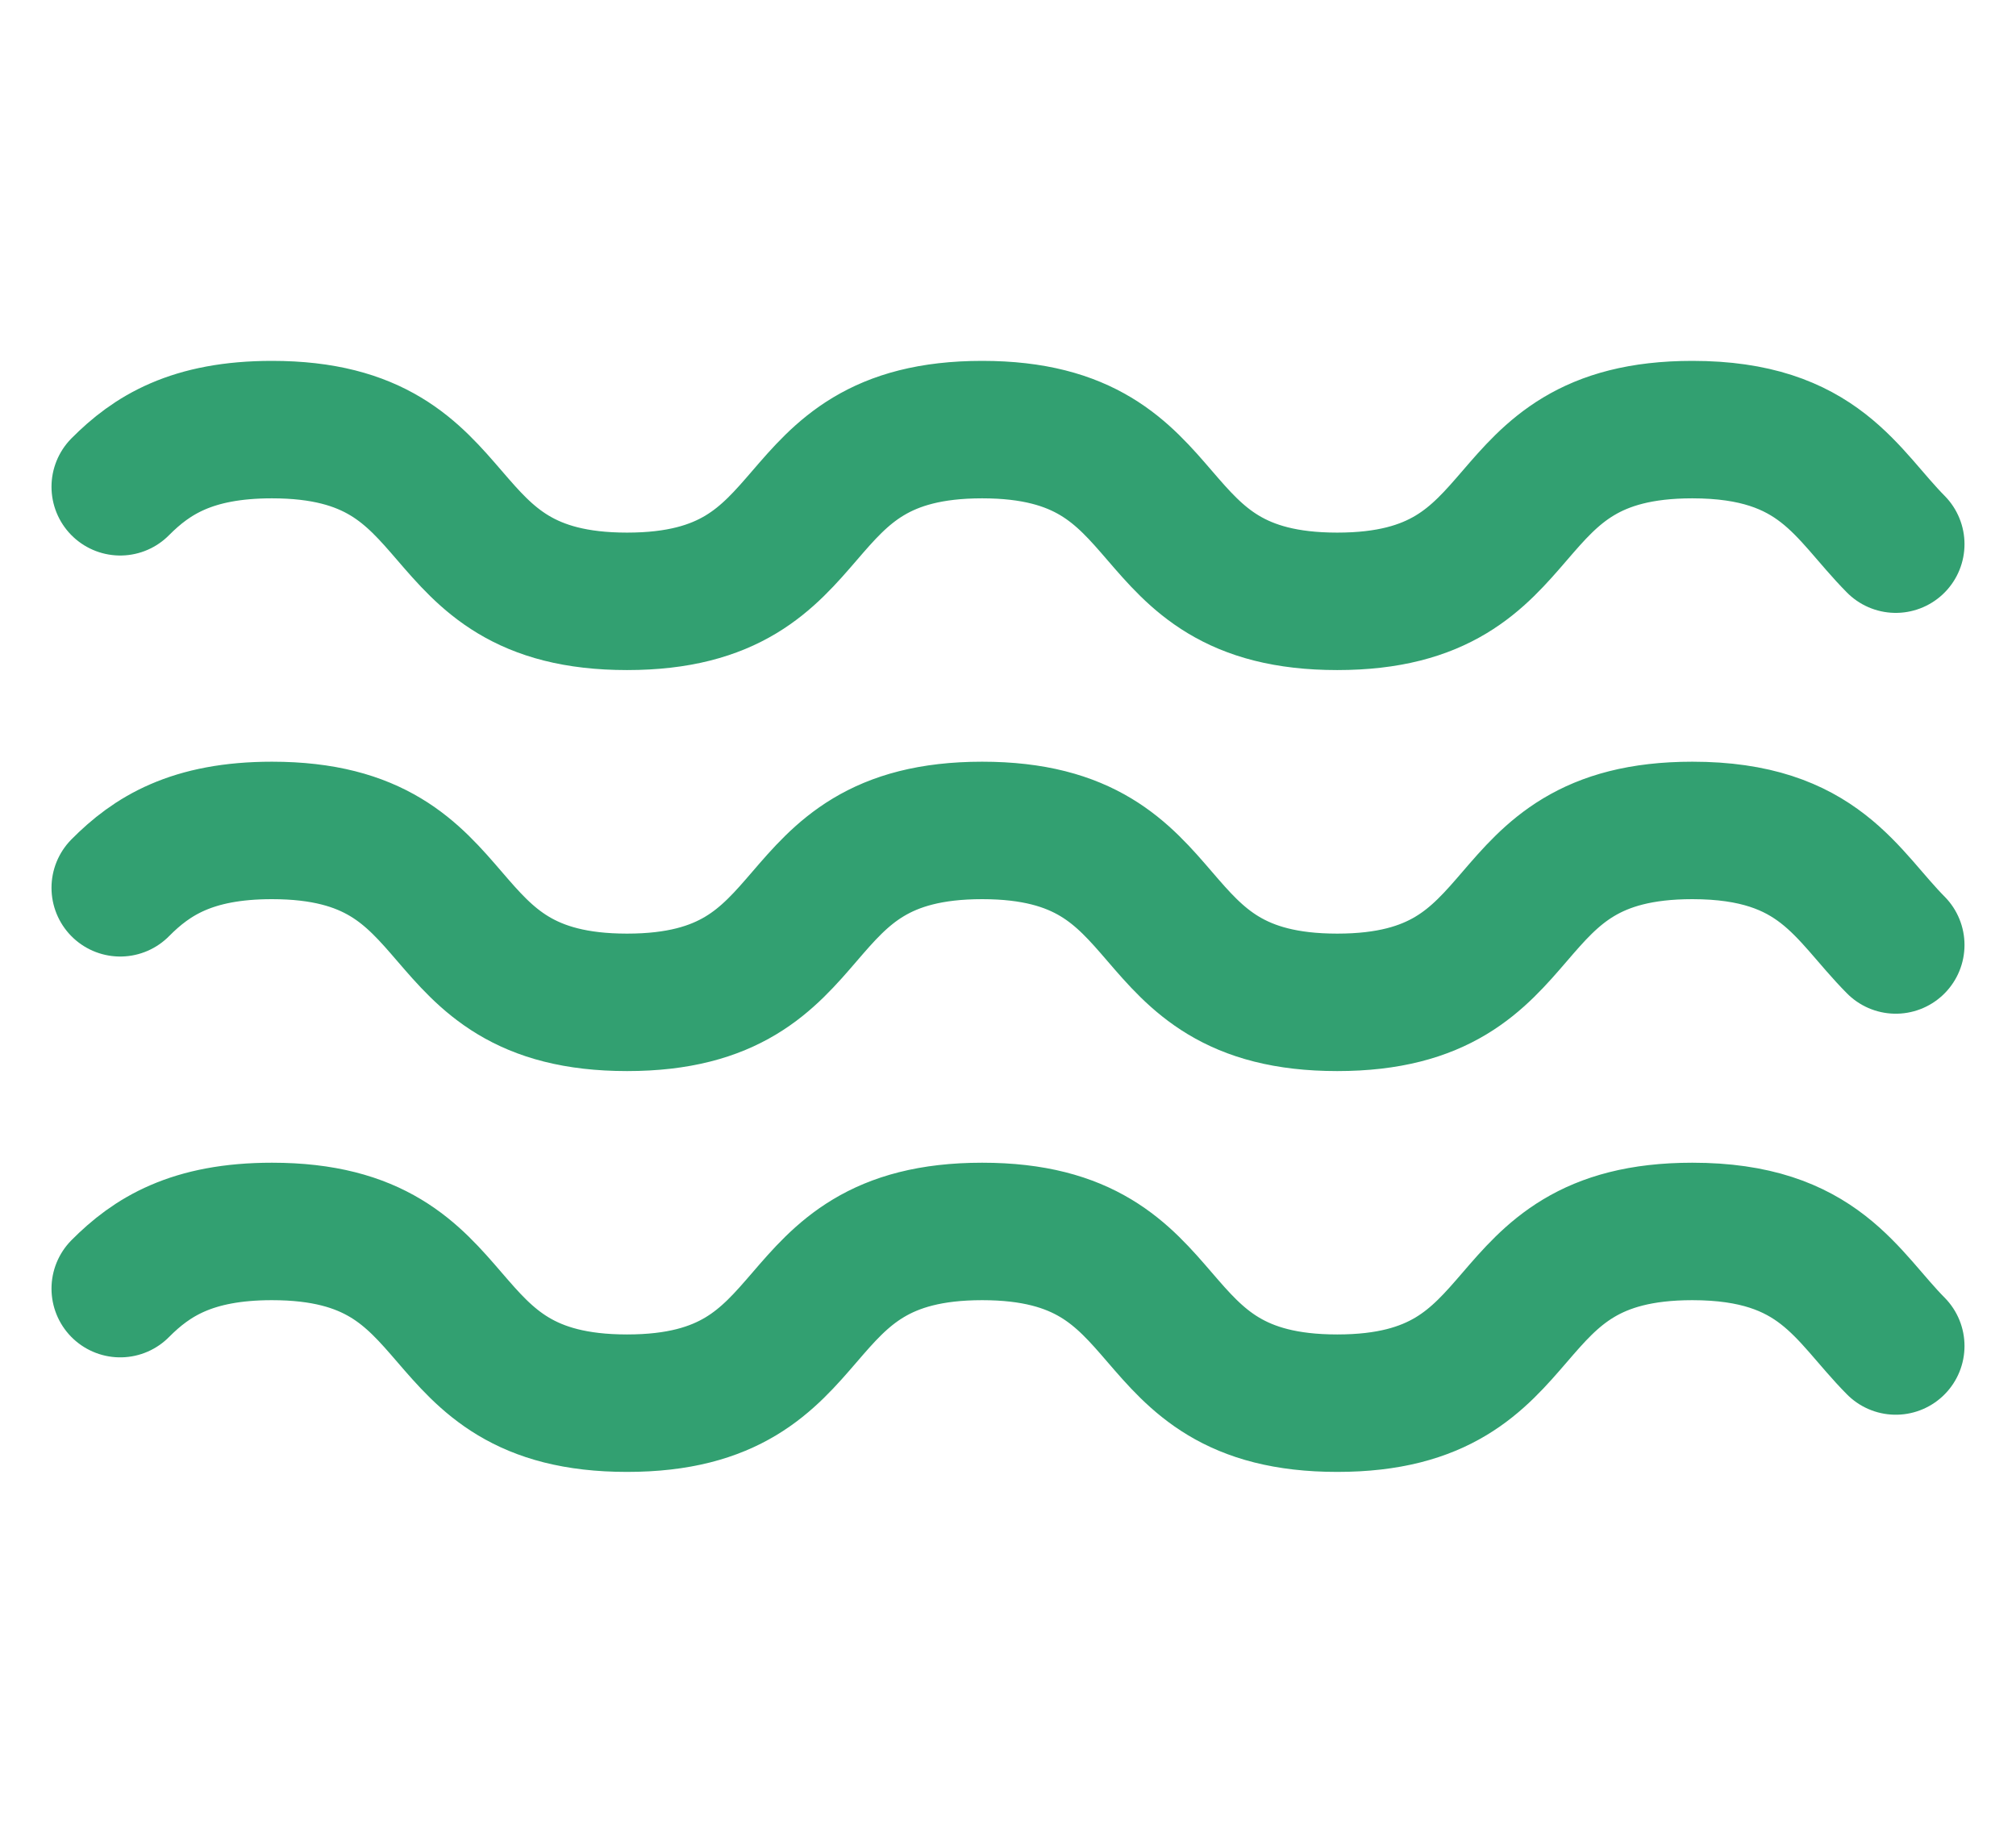 <svg width="22" height="20" viewBox="0 0 22 20" fill="none" xmlns="http://www.w3.org/2000/svg">
<path d="M1.312 5.312C1.654 4.968 2.093 4.688 2.968 4.688C5.228 4.688 4.582 6.562 6.843 6.562C9.103 6.562 8.457 4.688 10.718 4.688C12.978 4.688 12.332 6.562 14.593 6.562C16.853 6.562 16.207 4.688 18.468 4.688C19.854 4.688 20.147 5.392 20.688 5.938" stroke="#32A071" stroke-width="1.5" stroke-linecap="round" stroke-linejoin="round"/>
<path d="M1.312 9.688C1.654 9.343 2.093 9.062 2.968 9.062C5.228 9.062 4.582 10.938 6.843 10.938C9.103 10.938 8.457 9.062 10.718 9.062C12.978 9.062 12.332 10.938 14.593 10.938C16.853 10.938 16.207 9.062 18.468 9.062C19.854 9.062 20.147 9.767 20.688 10.312" stroke="#32A071" stroke-width="1.5" stroke-linecap="round" stroke-linejoin="round"/>
<path d="M1.312 14.062C1.654 13.718 2.093 13.438 2.968 13.438C5.228 13.438 4.582 15.312 6.843 15.312C9.103 15.312 8.457 13.438 10.718 13.438C12.978 13.438 12.332 15.312 14.593 15.312C16.853 15.312 16.207 13.438 18.468 13.438C19.854 13.438 20.147 14.142 20.688 14.688" stroke="#32A071" stroke-width="1.5" stroke-linecap="round" stroke-linejoin="round"/>
</svg>